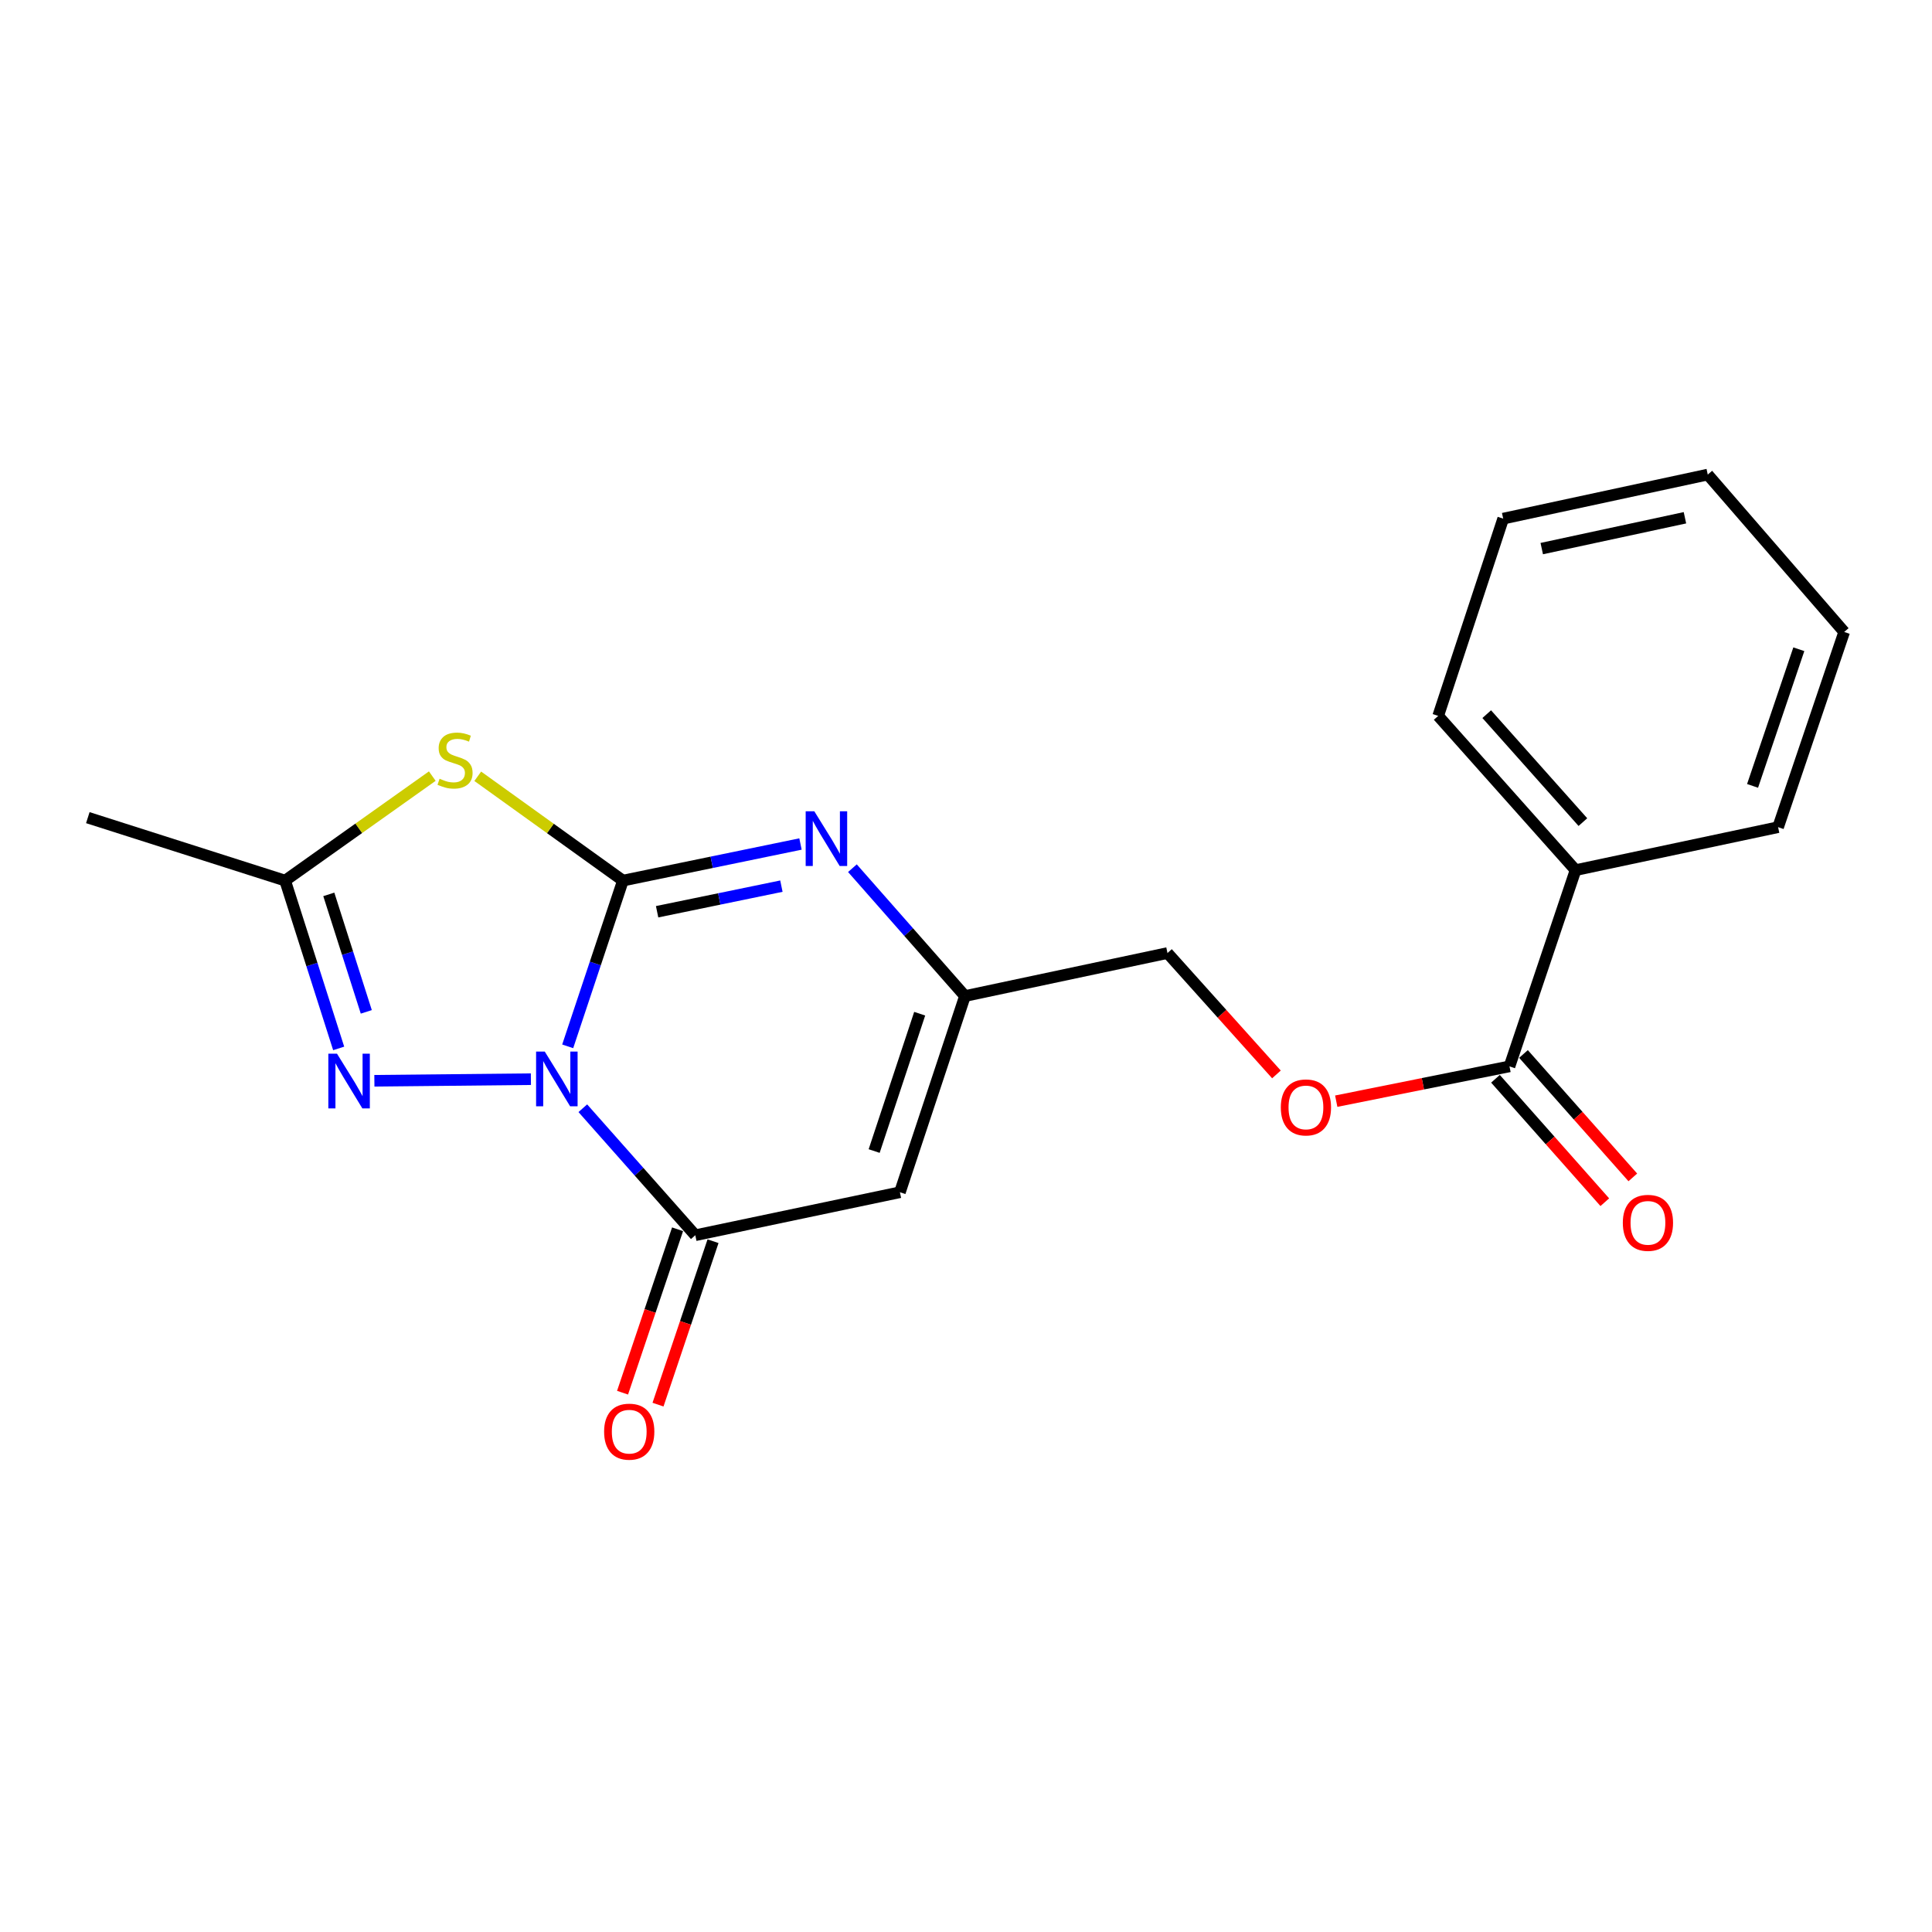 <?xml version='1.0' encoding='iso-8859-1'?>
<svg version='1.1' baseProfile='full'
              xmlns='http://www.w3.org/2000/svg'
                      xmlns:rdkit='http://www.rdkit.org/xml'
                      xmlns:xlink='http://www.w3.org/1999/xlink'
                  xml:space='preserve'
width='1000px' height='1000px' viewBox='0 0 1000 1000'>
<!-- END OF HEADER -->
<rect style='opacity:1.0;fill:#FFFFFF;stroke:none' width='1000' height='1000' x='0' y='0'> </rect>
<path class='bond-0' d='M 293.842,541.578 L 308.135,498.685' style='fill:none;fill-rule:evenodd;stroke:#0000FF;stroke-width:6px;stroke-linecap:butt;stroke-linejoin:miter;stroke-opacity:1' />
<path class='bond-0' d='M 308.135,498.685 L 322.428,455.792' style='fill:none;fill-rule:evenodd;stroke:#000000;stroke-width:6px;stroke-linecap:butt;stroke-linejoin:miter;stroke-opacity:1' />
<path class='bond-2' d='M 301.664,573.621 L 330.774,606.489' style='fill:none;fill-rule:evenodd;stroke:#0000FF;stroke-width:6px;stroke-linecap:butt;stroke-linejoin:miter;stroke-opacity:1' />
<path class='bond-2' d='M 330.774,606.489 L 359.883,639.358' style='fill:none;fill-rule:evenodd;stroke:#000000;stroke-width:6px;stroke-linecap:butt;stroke-linejoin:miter;stroke-opacity:1' />
<path class='bond-3' d='M 274.793,558.58 L 193.779,559.407' style='fill:none;fill-rule:evenodd;stroke:#0000FF;stroke-width:6px;stroke-linecap:butt;stroke-linejoin:miter;stroke-opacity:1' />
<path class='bond-1' d='M 322.428,455.792 L 284.856,428.795' style='fill:none;fill-rule:evenodd;stroke:#000000;stroke-width:6px;stroke-linecap:butt;stroke-linejoin:miter;stroke-opacity:1' />
<path class='bond-1' d='M 284.856,428.795 L 247.285,401.799' style='fill:none;fill-rule:evenodd;stroke:#CCCC00;stroke-width:6px;stroke-linecap:butt;stroke-linejoin:miter;stroke-opacity:1' />
<path class='bond-4' d='M 322.428,455.792 L 368.378,446.324' style='fill:none;fill-rule:evenodd;stroke:#000000;stroke-width:6px;stroke-linecap:butt;stroke-linejoin:miter;stroke-opacity:1' />
<path class='bond-4' d='M 368.378,446.324 L 414.329,436.856' style='fill:none;fill-rule:evenodd;stroke:#0000FF;stroke-width:6px;stroke-linecap:butt;stroke-linejoin:miter;stroke-opacity:1' />
<path class='bond-4' d='M 340.121,471.921 L 372.287,465.294' style='fill:none;fill-rule:evenodd;stroke:#000000;stroke-width:6px;stroke-linecap:butt;stroke-linejoin:miter;stroke-opacity:1' />
<path class='bond-4' d='M 372.287,465.294 L 404.452,458.666' style='fill:none;fill-rule:evenodd;stroke:#0000FF;stroke-width:6px;stroke-linecap:butt;stroke-linejoin:miter;stroke-opacity:1' />
<path class='bond-20' d='M 223.753,401.713 L 185.666,428.752' style='fill:none;fill-rule:evenodd;stroke:#CCCC00;stroke-width:6px;stroke-linecap:butt;stroke-linejoin:miter;stroke-opacity:1' />
<path class='bond-20' d='M 185.666,428.752 L 147.578,455.792' style='fill:none;fill-rule:evenodd;stroke:#000000;stroke-width:6px;stroke-linecap:butt;stroke-linejoin:miter;stroke-opacity:1' />
<path class='bond-5' d='M 359.883,639.358 L 465.794,617.106' style='fill:none;fill-rule:evenodd;stroke:#000000;stroke-width:6px;stroke-linecap:butt;stroke-linejoin:miter;stroke-opacity:1' />
<path class='bond-9' d='M 350.705,636.268 L 336.469,678.561' style='fill:none;fill-rule:evenodd;stroke:#000000;stroke-width:6px;stroke-linecap:butt;stroke-linejoin:miter;stroke-opacity:1' />
<path class='bond-9' d='M 336.469,678.561 L 322.232,720.854' style='fill:none;fill-rule:evenodd;stroke:#FF0000;stroke-width:6px;stroke-linecap:butt;stroke-linejoin:miter;stroke-opacity:1' />
<path class='bond-9' d='M 369.061,642.447 L 354.825,684.74' style='fill:none;fill-rule:evenodd;stroke:#000000;stroke-width:6px;stroke-linecap:butt;stroke-linejoin:miter;stroke-opacity:1' />
<path class='bond-9' d='M 354.825,684.74 L 340.588,727.033' style='fill:none;fill-rule:evenodd;stroke:#FF0000;stroke-width:6px;stroke-linecap:butt;stroke-linejoin:miter;stroke-opacity:1' />
<path class='bond-6' d='M 175.299,542.658 L 161.438,499.225' style='fill:none;fill-rule:evenodd;stroke:#0000FF;stroke-width:6px;stroke-linecap:butt;stroke-linejoin:miter;stroke-opacity:1' />
<path class='bond-6' d='M 161.438,499.225 L 147.578,455.792' style='fill:none;fill-rule:evenodd;stroke:#000000;stroke-width:6px;stroke-linecap:butt;stroke-linejoin:miter;stroke-opacity:1' />
<path class='bond-6' d='M 189.592,523.74 L 179.889,493.337' style='fill:none;fill-rule:evenodd;stroke:#0000FF;stroke-width:6px;stroke-linecap:butt;stroke-linejoin:miter;stroke-opacity:1' />
<path class='bond-6' d='M 179.889,493.337 L 170.187,462.934' style='fill:none;fill-rule:evenodd;stroke:#000000;stroke-width:6px;stroke-linecap:butt;stroke-linejoin:miter;stroke-opacity:1' />
<path class='bond-21' d='M 441.211,449.374 L 470.336,482.463' style='fill:none;fill-rule:evenodd;stroke:#0000FF;stroke-width:6px;stroke-linecap:butt;stroke-linejoin:miter;stroke-opacity:1' />
<path class='bond-21' d='M 470.336,482.463 L 499.462,515.553' style='fill:none;fill-rule:evenodd;stroke:#000000;stroke-width:6px;stroke-linecap:butt;stroke-linejoin:miter;stroke-opacity:1' />
<path class='bond-7' d='M 465.794,617.106 L 499.462,515.553' style='fill:none;fill-rule:evenodd;stroke:#000000;stroke-width:6px;stroke-linecap:butt;stroke-linejoin:miter;stroke-opacity:1' />
<path class='bond-7' d='M 452.46,595.778 L 476.028,524.691' style='fill:none;fill-rule:evenodd;stroke:#000000;stroke-width:6px;stroke-linecap:butt;stroke-linejoin:miter;stroke-opacity:1' />
<path class='bond-14' d='M 147.578,455.792 L 45.455,423.211' style='fill:none;fill-rule:evenodd;stroke:#000000;stroke-width:6px;stroke-linecap:butt;stroke-linejoin:miter;stroke-opacity:1' />
<path class='bond-13' d='M 499.462,515.553 L 604.286,493.291' style='fill:none;fill-rule:evenodd;stroke:#000000;stroke-width:6px;stroke-linecap:butt;stroke-linejoin:miter;stroke-opacity:1' />
<path class='bond-8' d='M 781.309,551.954 L 736.472,560.961' style='fill:none;fill-rule:evenodd;stroke:#000000;stroke-width:6px;stroke-linecap:butt;stroke-linejoin:miter;stroke-opacity:1' />
<path class='bond-8' d='M 736.472,560.961 L 691.634,569.968' style='fill:none;fill-rule:evenodd;stroke:#FF0000;stroke-width:6px;stroke-linecap:butt;stroke-linejoin:miter;stroke-opacity:1' />
<path class='bond-11' d='M 774.06,558.375 L 802.352,590.317' style='fill:none;fill-rule:evenodd;stroke:#000000;stroke-width:6px;stroke-linecap:butt;stroke-linejoin:miter;stroke-opacity:1' />
<path class='bond-11' d='M 802.352,590.317 L 830.645,622.258' style='fill:none;fill-rule:evenodd;stroke:#FF0000;stroke-width:6px;stroke-linecap:butt;stroke-linejoin:miter;stroke-opacity:1' />
<path class='bond-11' d='M 788.559,545.533 L 816.851,577.475' style='fill:none;fill-rule:evenodd;stroke:#000000;stroke-width:6px;stroke-linecap:butt;stroke-linejoin:miter;stroke-opacity:1' />
<path class='bond-11' d='M 816.851,577.475 L 845.143,609.416' style='fill:none;fill-rule:evenodd;stroke:#FF0000;stroke-width:6px;stroke-linecap:butt;stroke-linejoin:miter;stroke-opacity:1' />
<path class='bond-12' d='M 781.309,551.954 L 815.505,450.38' style='fill:none;fill-rule:evenodd;stroke:#000000;stroke-width:6px;stroke-linecap:butt;stroke-linejoin:miter;stroke-opacity:1' />
<path class='bond-10' d='M 660.685,556.117 L 632.485,524.704' style='fill:none;fill-rule:evenodd;stroke:#FF0000;stroke-width:6px;stroke-linecap:butt;stroke-linejoin:miter;stroke-opacity:1' />
<path class='bond-10' d='M 632.485,524.704 L 604.286,493.291' style='fill:none;fill-rule:evenodd;stroke:#000000;stroke-width:6px;stroke-linecap:butt;stroke-linejoin:miter;stroke-opacity:1' />
<path class='bond-15' d='M 815.505,450.38 L 744.403,370.552' style='fill:none;fill-rule:evenodd;stroke:#000000;stroke-width:6px;stroke-linecap:butt;stroke-linejoin:miter;stroke-opacity:1' />
<path class='bond-15' d='M 819.302,425.524 L 769.531,369.644' style='fill:none;fill-rule:evenodd;stroke:#000000;stroke-width:6px;stroke-linecap:butt;stroke-linejoin:miter;stroke-opacity:1' />
<path class='bond-16' d='M 815.505,450.38 L 920.339,428.139' style='fill:none;fill-rule:evenodd;stroke:#000000;stroke-width:6px;stroke-linecap:butt;stroke-linejoin:miter;stroke-opacity:1' />
<path class='bond-18' d='M 744.403,370.552 L 778.049,268.439' style='fill:none;fill-rule:evenodd;stroke:#000000;stroke-width:6px;stroke-linecap:butt;stroke-linejoin:miter;stroke-opacity:1' />
<path class='bond-17' d='M 920.339,428.139 L 954.545,327.103' style='fill:none;fill-rule:evenodd;stroke:#000000;stroke-width:6px;stroke-linecap:butt;stroke-linejoin:miter;stroke-opacity:1' />
<path class='bond-17' d='M 907.125,406.773 L 931.069,336.047' style='fill:none;fill-rule:evenodd;stroke:#000000;stroke-width:6px;stroke-linecap:butt;stroke-linejoin:miter;stroke-opacity:1' />
<path class='bond-19' d='M 954.545,327.103 L 883.928,245.639' style='fill:none;fill-rule:evenodd;stroke:#000000;stroke-width:6px;stroke-linecap:butt;stroke-linejoin:miter;stroke-opacity:1' />
<path class='bond-22' d='M 778.049,268.439 L 883.928,245.639' style='fill:none;fill-rule:evenodd;stroke:#000000;stroke-width:6px;stroke-linecap:butt;stroke-linejoin:miter;stroke-opacity:1' />
<path class='bond-22' d='M 798.008,283.953 L 872.123,267.993' style='fill:none;fill-rule:evenodd;stroke:#000000;stroke-width:6px;stroke-linecap:butt;stroke-linejoin:miter;stroke-opacity:1' />
<path  class='atom-0' d='M 281.962 544.283
L 291.242 559.283
Q 292.162 560.763, 293.642 563.443
Q 295.122 566.123, 295.202 566.283
L 295.202 544.283
L 298.962 544.283
L 298.962 572.603
L 295.082 572.603
L 285.122 556.203
Q 283.962 554.283, 282.722 552.083
Q 281.522 549.883, 281.162 549.203
L 281.162 572.603
L 277.482 572.603
L 277.482 544.283
L 281.962 544.283
' fill='#0000FF'/>
<path  class='atom-2' d='M 227.53 403.072
Q 227.85 403.192, 229.17 403.752
Q 230.49 404.312, 231.93 404.672
Q 233.41 404.992, 234.85 404.992
Q 237.53 404.992, 239.09 403.712
Q 240.65 402.392, 240.65 400.112
Q 240.65 398.552, 239.85 397.592
Q 239.09 396.632, 237.89 396.112
Q 236.69 395.592, 234.69 394.992
Q 232.17 394.232, 230.65 393.512
Q 229.17 392.792, 228.09 391.272
Q 227.05 389.752, 227.05 387.192
Q 227.05 383.632, 229.45 381.432
Q 231.89 379.232, 236.69 379.232
Q 239.97 379.232, 243.69 380.792
L 242.77 383.872
Q 239.37 382.472, 236.81 382.472
Q 234.05 382.472, 232.53 383.632
Q 231.01 384.752, 231.05 386.712
Q 231.05 388.232, 231.81 389.152
Q 232.61 390.072, 233.73 390.592
Q 234.89 391.112, 236.81 391.712
Q 239.37 392.512, 240.89 393.312
Q 242.41 394.112, 243.49 395.752
Q 244.61 397.352, 244.61 400.112
Q 244.61 404.032, 241.97 406.152
Q 239.37 408.232, 235.01 408.232
Q 232.49 408.232, 230.57 407.672
Q 228.69 407.152, 226.45 406.232
L 227.53 403.072
' fill='#CCCC00'/>
<path  class='atom-4' d='M 174.426 545.38
L 183.706 560.38
Q 184.626 561.86, 186.106 564.54
Q 187.586 567.22, 187.666 567.38
L 187.666 545.38
L 191.426 545.38
L 191.426 573.7
L 187.546 573.7
L 177.586 557.3
Q 176.426 555.38, 175.186 553.18
Q 173.986 550.98, 173.626 550.3
L 173.626 573.7
L 169.946 573.7
L 169.946 545.38
L 174.426 545.38
' fill='#0000FF'/>
<path  class='atom-5' d='M 421.497 419.929
L 430.777 434.929
Q 431.697 436.409, 433.177 439.089
Q 434.657 441.769, 434.737 441.929
L 434.737 419.929
L 438.497 419.929
L 438.497 448.249
L 434.617 448.249
L 424.657 431.849
Q 423.497 429.929, 422.257 427.729
Q 421.057 425.529, 420.697 424.849
L 420.697 448.249
L 417.017 448.249
L 417.017 419.929
L 421.497 419.929
' fill='#0000FF'/>
<path  class='atom-10' d='M 312.688 741.023
Q 312.688 734.223, 316.048 730.423
Q 319.408 726.623, 325.688 726.623
Q 331.968 726.623, 335.328 730.423
Q 338.688 734.223, 338.688 741.023
Q 338.688 747.903, 335.288 751.823
Q 331.888 755.703, 325.688 755.703
Q 319.448 755.703, 316.048 751.823
Q 312.688 747.943, 312.688 741.023
M 325.688 752.503
Q 330.008 752.503, 332.328 749.623
Q 334.688 746.703, 334.688 741.023
Q 334.688 735.463, 332.328 732.663
Q 330.008 729.823, 325.688 729.823
Q 321.368 729.823, 319.008 732.623
Q 316.688 735.423, 316.688 741.023
Q 316.688 746.743, 319.008 749.623
Q 321.368 752.503, 325.688 752.503
' fill='#FF0000'/>
<path  class='atom-11' d='M 662.948 573.199
Q 662.948 566.399, 666.308 562.599
Q 669.668 558.799, 675.948 558.799
Q 682.228 558.799, 685.588 562.599
Q 688.948 566.399, 688.948 573.199
Q 688.948 580.079, 685.548 583.999
Q 682.148 587.879, 675.948 587.879
Q 669.708 587.879, 666.308 583.999
Q 662.948 580.119, 662.948 573.199
M 675.948 584.679
Q 680.268 584.679, 682.588 581.799
Q 684.948 578.879, 684.948 573.199
Q 684.948 567.639, 682.588 564.839
Q 680.268 561.999, 675.948 561.999
Q 671.628 561.999, 669.268 564.799
Q 666.948 567.599, 666.948 573.199
Q 666.948 578.919, 669.268 581.799
Q 671.628 584.679, 675.948 584.679
' fill='#FF0000'/>
<path  class='atom-12' d='M 839.971 632.939
Q 839.971 626.139, 843.331 622.339
Q 846.691 618.539, 852.971 618.539
Q 859.251 618.539, 862.611 622.339
Q 865.971 626.139, 865.971 632.939
Q 865.971 639.819, 862.571 643.739
Q 859.171 647.619, 852.971 647.619
Q 846.731 647.619, 843.331 643.739
Q 839.971 639.859, 839.971 632.939
M 852.971 644.419
Q 857.291 644.419, 859.611 641.539
Q 861.971 638.619, 861.971 632.939
Q 861.971 627.379, 859.611 624.579
Q 857.291 621.739, 852.971 621.739
Q 848.651 621.739, 846.291 624.539
Q 843.971 627.339, 843.971 632.939
Q 843.971 638.659, 846.291 641.539
Q 848.651 644.419, 852.971 644.419
' fill='#FF0000'/>
</svg>
